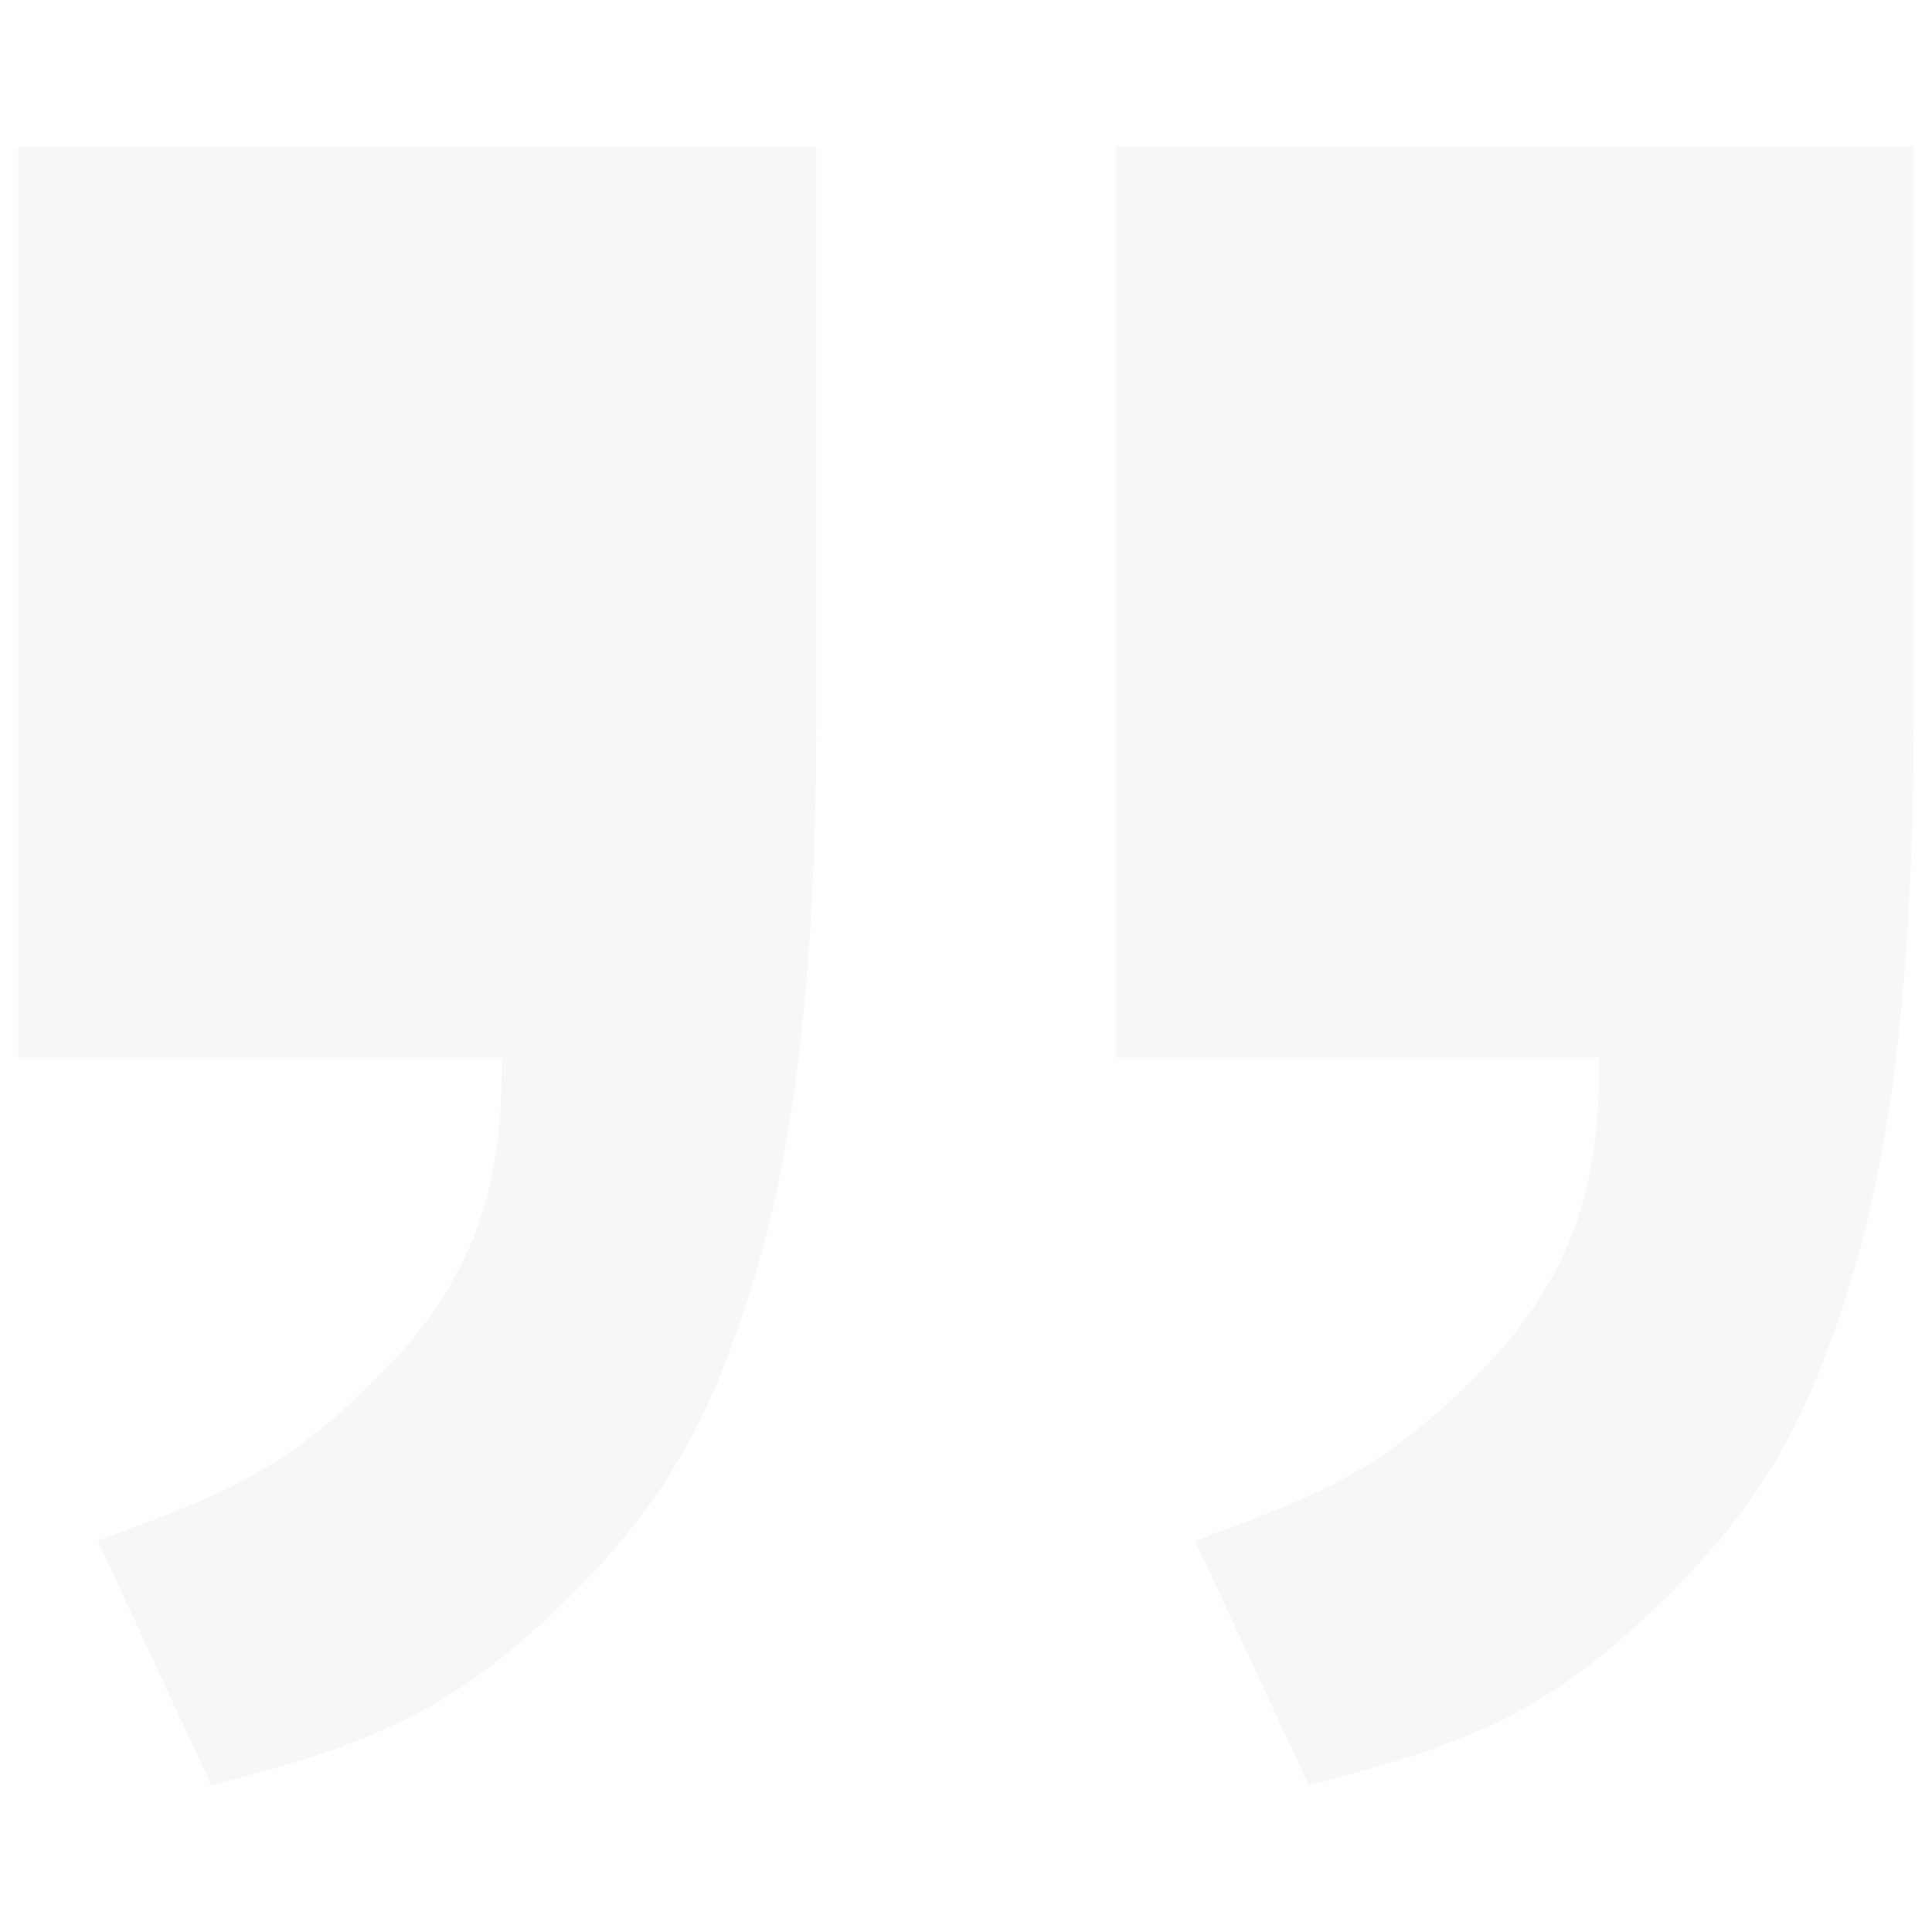 <svg width="48" height="48" viewBox="0 0 48 48" fill="none" xmlns="http://www.w3.org/2000/svg">
<path d="M0.456 3.648H20.279V17.945C20.279 23.778 19.773 28.354 18.762 31.674C17.751 34.993 16.7 37.209 13.948 39.865C11.197 42.52 9.288 43.317 5.25 44.352L2.429 38.283C5.25 37.205 6.969 36.724 9.62 33.974C12.271 31.224 12.466 28.563 12.466 26.277H0.456V3.648ZM27.721 3.648H47.544V17.945C47.544 23.778 47.038 28.354 46.027 31.674C45.016 34.993 43.965 37.209 41.213 39.865C38.462 42.52 36.553 43.317 32.515 44.352L29.694 38.283C32.515 37.205 34.234 36.724 36.885 33.974C39.536 31.224 39.731 28.563 39.731 26.277H27.721V3.648Z" fill="#B0B3B2" fill-opacity="0.1"/>
</svg>
